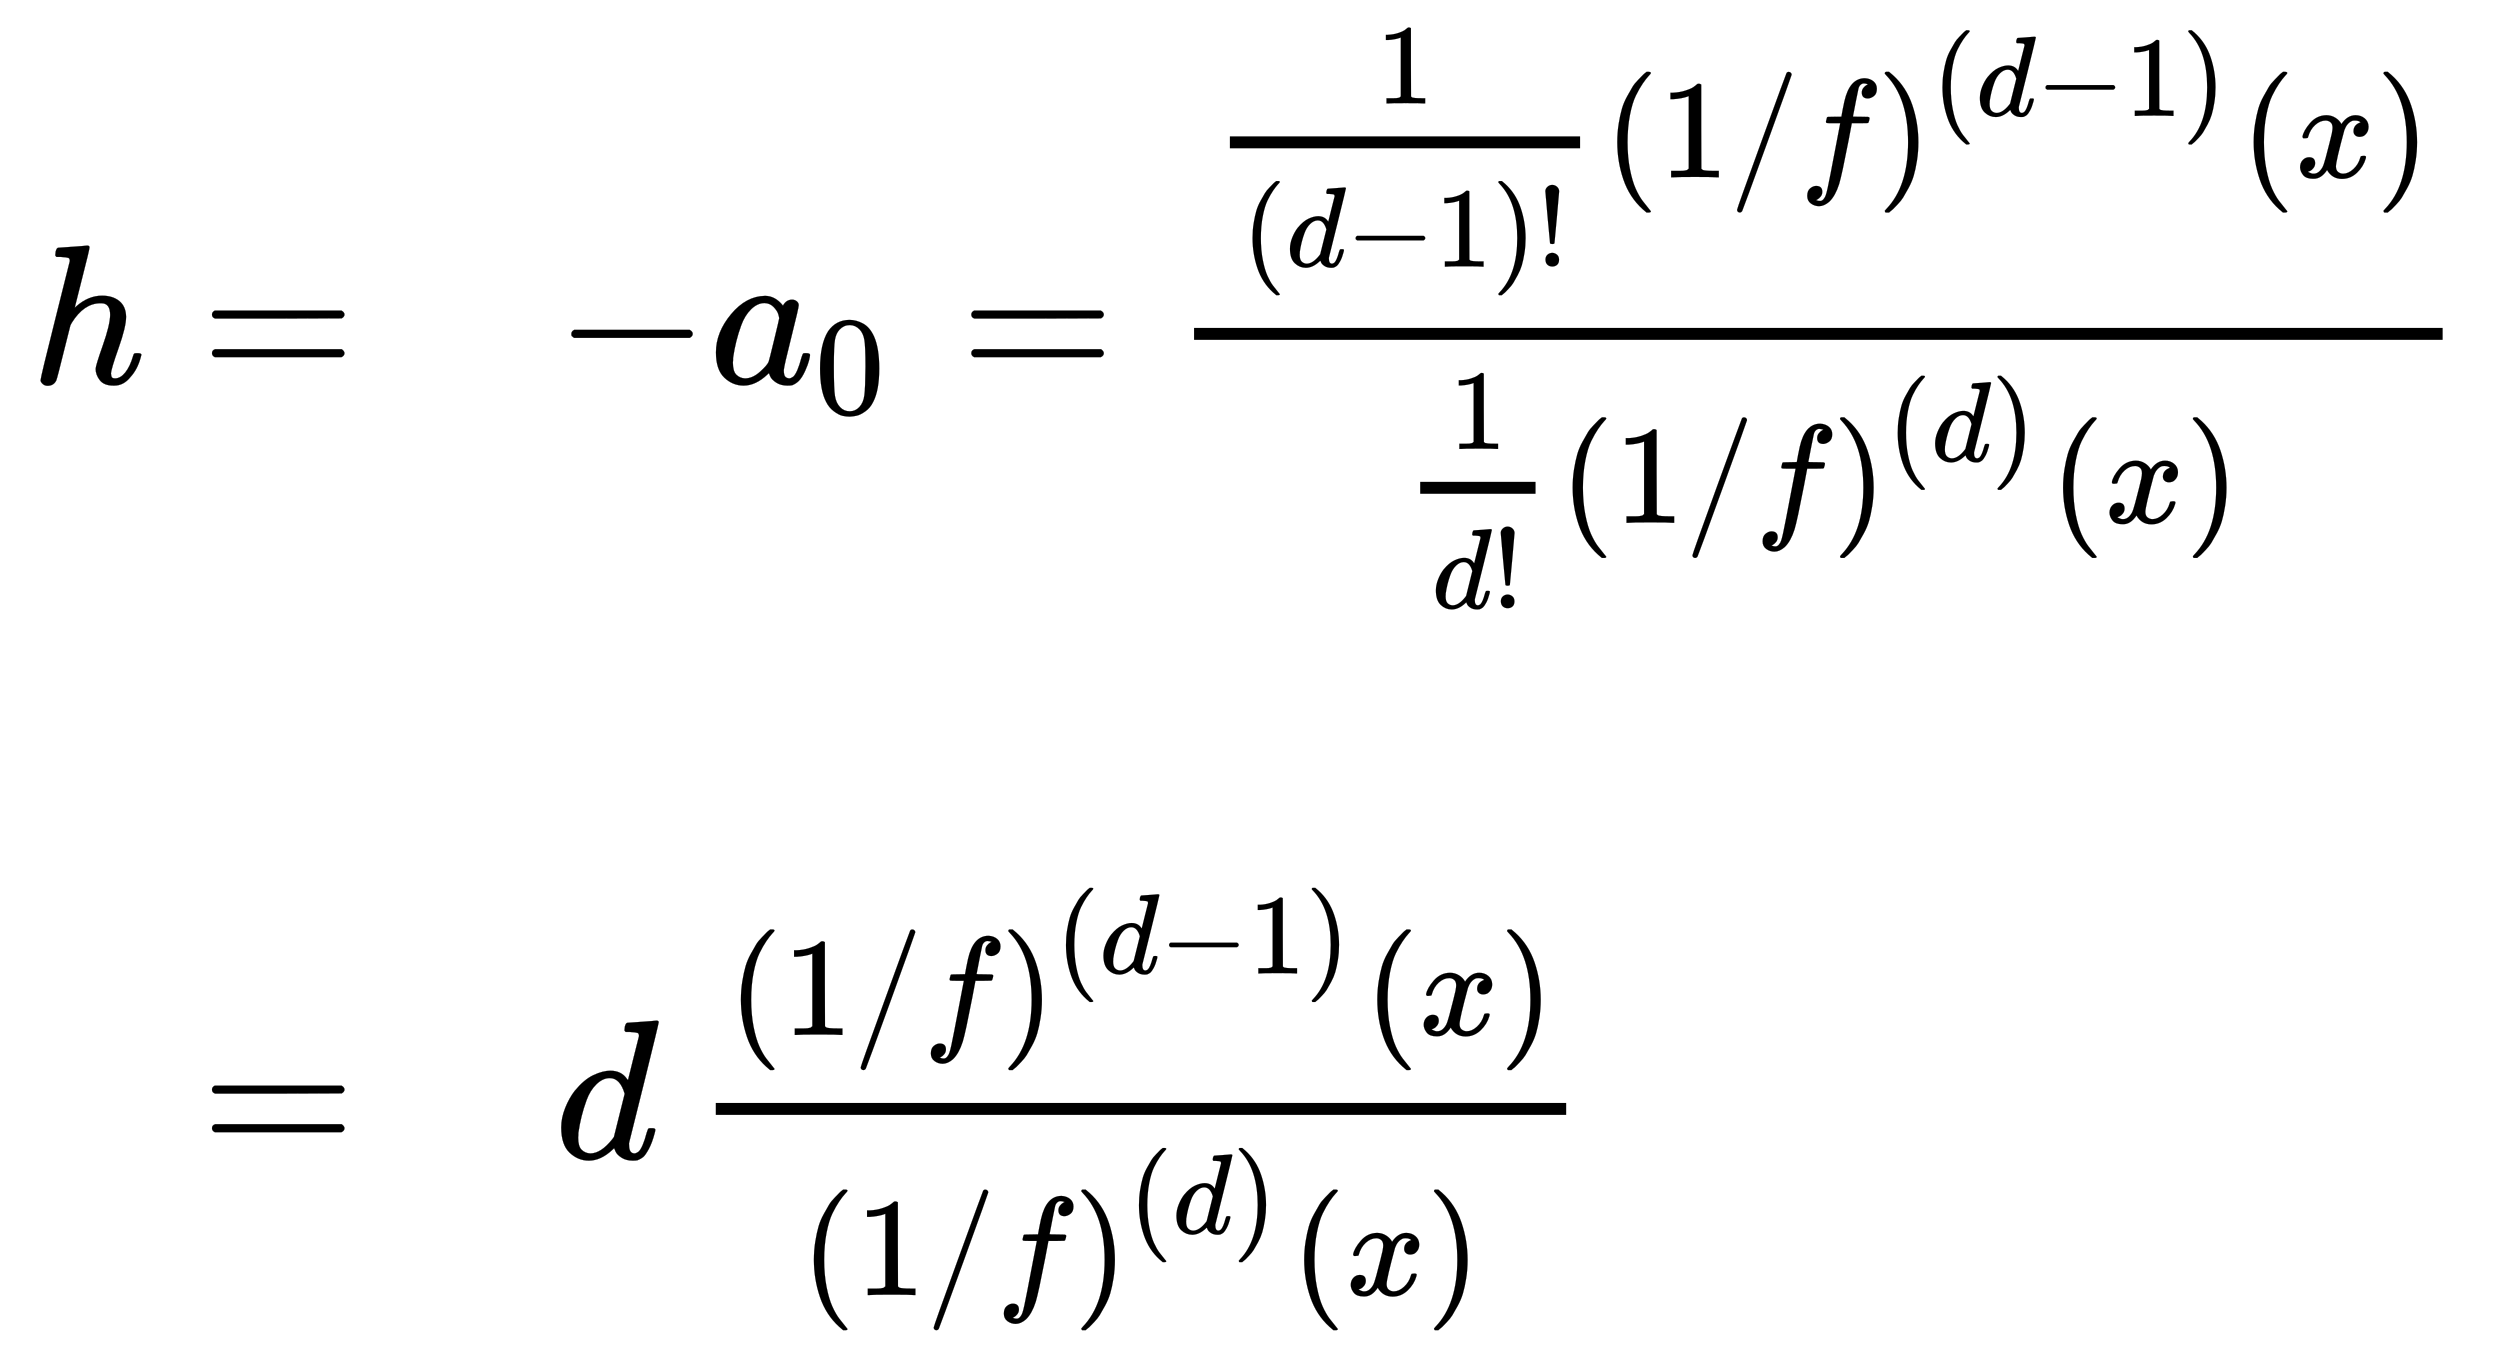 <svg xmlns:xlink="http://www.w3.org/1999/xlink" width="29.196ex" height="15.843ex" style="vertical-align: -7.338ex;" viewBox="0 -3661.7 12570.4 6821.1" role="img" focusable="false" xmlns="http://www.w3.org/2000/svg" aria-labelledby="MathJax-SVG-1-Title">
<title id="MathJax-SVG-1-Title">{\displaystyle {\begin{array}{rl}h=&amp;-a_{0}={\frac {{\frac {1}{(d-1)!}}(1/f)^{(d-1)}(x)}{{\frac {1}{d!}}(1/f)^{(d)}(x)}}\\[1em]=&amp;d\,{\frac {(1/f)^{(d-1)}(x)}{(1/f)^{(d)}(x)}}\end{array}}}</title>
<defs aria-hidden="true">
<path stroke-width="1" id="E1-MJMATHI-68" d="M137 683Q138 683 209 688T282 694Q294 694 294 685Q294 674 258 534Q220 386 220 383Q220 381 227 388Q288 442 357 442Q411 442 444 415T478 336Q478 285 440 178T402 50Q403 36 407 31T422 26Q450 26 474 56T513 138Q516 149 519 151T535 153Q555 153 555 145Q555 144 551 130Q535 71 500 33Q466 -10 419 -10H414Q367 -10 346 17T325 74Q325 90 361 192T398 345Q398 404 354 404H349Q266 404 205 306L198 293L164 158Q132 28 127 16Q114 -11 83 -11Q69 -11 59 -2T48 16Q48 30 121 320L195 616Q195 629 188 632T149 637H128Q122 643 122 645T124 664Q129 683 137 683Z"></path>
<path stroke-width="1" id="E1-MJMAIN-3D" d="M56 347Q56 360 70 367H707Q722 359 722 347Q722 336 708 328L390 327H72Q56 332 56 347ZM56 153Q56 168 72 173H708Q722 163 722 153Q722 140 707 133H70Q56 140 56 153Z"></path>
<path stroke-width="1" id="E1-MJMAIN-2212" d="M84 237T84 250T98 270H679Q694 262 694 250T679 230H98Q84 237 84 250Z"></path>
<path stroke-width="1" id="E1-MJMATHI-61" d="M33 157Q33 258 109 349T280 441Q331 441 370 392Q386 422 416 422Q429 422 439 414T449 394Q449 381 412 234T374 68Q374 43 381 35T402 26Q411 27 422 35Q443 55 463 131Q469 151 473 152Q475 153 483 153H487Q506 153 506 144Q506 138 501 117T481 63T449 13Q436 0 417 -8Q409 -10 393 -10Q359 -10 336 5T306 36L300 51Q299 52 296 50Q294 48 292 46Q233 -10 172 -10Q117 -10 75 30T33 157ZM351 328Q351 334 346 350T323 385T277 405Q242 405 210 374T160 293Q131 214 119 129Q119 126 119 118T118 106Q118 61 136 44T179 26Q217 26 254 59T298 110Q300 114 325 217T351 328Z"></path>
<path stroke-width="1" id="E1-MJMAIN-30" d="M96 585Q152 666 249 666Q297 666 345 640T423 548Q460 465 460 320Q460 165 417 83Q397 41 362 16T301 -15T250 -22Q224 -22 198 -16T137 16T82 83Q39 165 39 320Q39 494 96 585ZM321 597Q291 629 250 629Q208 629 178 597Q153 571 145 525T137 333Q137 175 145 125T181 46Q209 16 250 16Q290 16 318 46Q347 76 354 130T362 333Q362 478 354 524T321 597Z"></path>
<path stroke-width="1" id="E1-MJMAIN-31" d="M213 578L200 573Q186 568 160 563T102 556H83V602H102Q149 604 189 617T245 641T273 663Q275 666 285 666Q294 666 302 660V361L303 61Q310 54 315 52T339 48T401 46H427V0H416Q395 3 257 3Q121 3 100 0H88V46H114Q136 46 152 46T177 47T193 50T201 52T207 57T213 61V578Z"></path>
<path stroke-width="1" id="E1-MJMAIN-28" d="M94 250Q94 319 104 381T127 488T164 576T202 643T244 695T277 729T302 750H315H319Q333 750 333 741Q333 738 316 720T275 667T226 581T184 443T167 250T184 58T225 -81T274 -167T316 -220T333 -241Q333 -250 318 -250H315H302L274 -226Q180 -141 137 -14T94 250Z"></path>
<path stroke-width="1" id="E1-MJMATHI-64" d="M366 683Q367 683 438 688T511 694Q523 694 523 686Q523 679 450 384T375 83T374 68Q374 26 402 26Q411 27 422 35Q443 55 463 131Q469 151 473 152Q475 153 483 153H487H491Q506 153 506 145Q506 140 503 129Q490 79 473 48T445 8T417 -8Q409 -10 393 -10Q359 -10 336 5T306 36L300 51Q299 52 296 50Q294 48 292 46Q233 -10 172 -10Q117 -10 75 30T33 157Q33 205 53 255T101 341Q148 398 195 420T280 442Q336 442 364 400Q369 394 369 396Q370 400 396 505T424 616Q424 629 417 632T378 637H357Q351 643 351 645T353 664Q358 683 366 683ZM352 326Q329 405 277 405Q242 405 210 374T160 293Q131 214 119 129Q119 126 119 118T118 106Q118 61 136 44T179 26Q233 26 290 98L298 109L352 326Z"></path>
<path stroke-width="1" id="E1-MJMAIN-29" d="M60 749L64 750Q69 750 74 750H86L114 726Q208 641 251 514T294 250Q294 182 284 119T261 12T224 -76T186 -143T145 -194T113 -227T90 -246Q87 -249 86 -250H74Q66 -250 63 -250T58 -247T55 -238Q56 -237 66 -225Q221 -64 221 250T66 725Q56 737 55 738Q55 746 60 749Z"></path>
<path stroke-width="1" id="E1-MJMAIN-21" d="M78 661Q78 682 96 699T138 716T180 700T199 661Q199 654 179 432T158 206Q156 198 139 198Q121 198 119 206Q118 209 98 431T78 661ZM79 61Q79 89 97 105T141 121Q164 119 181 104T198 61Q198 31 181 16T139 1Q114 1 97 16T79 61Z"></path>
<path stroke-width="1" id="E1-MJMAIN-2F" d="M423 750Q432 750 438 744T444 730Q444 725 271 248T92 -240Q85 -250 75 -250Q68 -250 62 -245T56 -231Q56 -221 230 257T407 740Q411 750 423 750Z"></path>
<path stroke-width="1" id="E1-MJMATHI-66" d="M118 -162Q120 -162 124 -164T135 -167T147 -168Q160 -168 171 -155T187 -126Q197 -99 221 27T267 267T289 382V385H242Q195 385 192 387Q188 390 188 397L195 425Q197 430 203 430T250 431Q298 431 298 432Q298 434 307 482T319 540Q356 705 465 705Q502 703 526 683T550 630Q550 594 529 578T487 561Q443 561 443 603Q443 622 454 636T478 657L487 662Q471 668 457 668Q445 668 434 658T419 630Q412 601 403 552T387 469T380 433Q380 431 435 431Q480 431 487 430T498 424Q499 420 496 407T491 391Q489 386 482 386T428 385H372L349 263Q301 15 282 -47Q255 -132 212 -173Q175 -205 139 -205Q107 -205 81 -186T55 -132Q55 -95 76 -78T118 -61Q162 -61 162 -103Q162 -122 151 -136T127 -157L118 -162Z"></path>
<path stroke-width="1" id="E1-MJMATHI-78" d="M52 289Q59 331 106 386T222 442Q257 442 286 424T329 379Q371 442 430 442Q467 442 494 420T522 361Q522 332 508 314T481 292T458 288Q439 288 427 299T415 328Q415 374 465 391Q454 404 425 404Q412 404 406 402Q368 386 350 336Q290 115 290 78Q290 50 306 38T341 26Q378 26 414 59T463 140Q466 150 469 151T485 153H489Q504 153 504 145Q504 144 502 134Q486 77 440 33T333 -11Q263 -11 227 52Q186 -10 133 -10H127Q78 -10 57 16T35 71Q35 103 54 123T99 143Q142 143 142 101Q142 81 130 66T107 46T94 41L91 40Q91 39 97 36T113 29T132 26Q168 26 194 71Q203 87 217 139T245 247T261 313Q266 340 266 352Q266 380 251 392T217 404Q177 404 142 372T93 290Q91 281 88 280T72 278H58Q52 284 52 289Z"></path>
</defs>
<g stroke="currentColor" fill="currentColor" stroke-width="0" transform="matrix(1 0 0 -1 0 0)" aria-hidden="true">
<g transform="translate(167,0)">
<g transform="translate(-11,0)">
<g transform="translate(0,1733)">
 <use xlink:href="#E1-MJMATHI-68" x="0" y="0"></use>
 <use xlink:href="#E1-MJMAIN-3D" x="854" y="0"></use>
</g>
 <use xlink:href="#E1-MJMAIN-3D" x="854" y="-2164"></use>
</g>
<g transform="translate(2622,0)">
<g transform="translate(0,1733)">
 <use xlink:href="#E1-MJMAIN-2212" x="0" y="0"></use>
<g transform="translate(778,0)">
 <use xlink:href="#E1-MJMATHI-61" x="0" y="0"></use>
 <use transform="scale(0.707)" xlink:href="#E1-MJMAIN-30" x="748" y="-213"></use>
</g>
 <use xlink:href="#E1-MJMAIN-3D" x="2039" y="0"></use>
<g transform="translate(3095,0)">
<g transform="translate(120,0)">
<rect stroke="none" width="6278" height="60" x="0" y="220"></rect>
<g transform="translate(60,1037)">
<g transform="translate(120,0)">
<rect stroke="none" width="1761" height="60" x="0" y="146"></rect>
 <use transform="scale(0.574)" xlink:href="#E1-MJMAIN-31" x="1284" y="647"></use>
<g transform="translate(60,-449)">
 <use transform="scale(0.574)" xlink:href="#E1-MJMAIN-28" x="0" y="0"></use>
 <use transform="scale(0.574)" xlink:href="#E1-MJMATHI-64" x="389" y="0"></use>
 <use transform="scale(0.574)" xlink:href="#E1-MJMAIN-2212" x="913" y="0"></use>
 <use transform="scale(0.574)" xlink:href="#E1-MJMAIN-31" x="1691" y="0"></use>
 <use transform="scale(0.574)" xlink:href="#E1-MJMAIN-29" x="2192" y="0"></use>
 <use transform="scale(0.574)" xlink:href="#E1-MJMAIN-21" x="2581" y="0"></use>
</g>
</g>
 <use transform="scale(0.707)" xlink:href="#E1-MJMAIN-28" x="2831" y="0"></use>
 <use transform="scale(0.707)" xlink:href="#E1-MJMAIN-31" x="3220" y="0"></use>
 <use transform="scale(0.707)" xlink:href="#E1-MJMAIN-2F" x="3721" y="0"></use>
 <use transform="scale(0.707)" xlink:href="#E1-MJMATHI-66" x="4221" y="0"></use>
<g transform="translate(3374,0)">
 <use transform="scale(0.707)" xlink:href="#E1-MJMAIN-29" x="0" y="0"></use>
<g transform="translate(275,309)">
 <use transform="scale(0.574)" xlink:href="#E1-MJMAIN-28" x="0" y="0"></use>
 <use transform="scale(0.574)" xlink:href="#E1-MJMATHI-64" x="389" y="0"></use>
 <use transform="scale(0.574)" xlink:href="#E1-MJMAIN-2212" x="913" y="0"></use>
 <use transform="scale(0.574)" xlink:href="#E1-MJMAIN-31" x="1691" y="0"></use>
 <use transform="scale(0.574)" xlink:href="#E1-MJMAIN-29" x="2192" y="0"></use>
</g>
</g>
 <use transform="scale(0.707)" xlink:href="#E1-MJMAIN-28" x="7357" y="0"></use>
 <use transform="scale(0.707)" xlink:href="#E1-MJMATHI-78" x="7746" y="0"></use>
 <use transform="scale(0.707)" xlink:href="#E1-MJMAIN-29" x="8319" y="0"></use>
</g>
<g transform="translate(1017,-700)">
<g transform="translate(120,0)">
<rect stroke="none" width="580" height="60" x="0" y="146"></rect>
 <use transform="scale(0.574)" xlink:href="#E1-MJMAIN-31" x="255" y="647"></use>
<g transform="translate(60,-430)">
 <use transform="scale(0.574)" xlink:href="#E1-MJMATHI-64" x="0" y="0"></use>
 <use transform="scale(0.574)" xlink:href="#E1-MJMAIN-21" x="523" y="0"></use>
</g>
</g>
 <use transform="scale(0.707)" xlink:href="#E1-MJMAIN-28" x="1160" y="0"></use>
 <use transform="scale(0.707)" xlink:href="#E1-MJMAIN-31" x="1549" y="0"></use>
 <use transform="scale(0.707)" xlink:href="#E1-MJMAIN-2F" x="2050" y="0"></use>
 <use transform="scale(0.707)" xlink:href="#E1-MJMATHI-66" x="2550" y="0"></use>
<g transform="translate(2192,0)">
 <use transform="scale(0.707)" xlink:href="#E1-MJMAIN-29" x="0" y="0"></use>
<g transform="translate(275,309)">
 <use transform="scale(0.574)" xlink:href="#E1-MJMAIN-28" x="0" y="0"></use>
 <use transform="scale(0.574)" xlink:href="#E1-MJMATHI-64" x="389" y="0"></use>
 <use transform="scale(0.574)" xlink:href="#E1-MJMAIN-29" x="913" y="0"></use>
</g>
</g>
 <use transform="scale(0.707)" xlink:href="#E1-MJMAIN-28" x="4648" y="0"></use>
 <use transform="scale(0.707)" xlink:href="#E1-MJMATHI-78" x="5037" y="0"></use>
 <use transform="scale(0.707)" xlink:href="#E1-MJMAIN-29" x="5610" y="0"></use>
</g>
</g>
</g>
</g>
<g transform="translate(0,-2164)">
 <use xlink:href="#E1-MJMATHI-64" x="0" y="0"></use>
<g transform="translate(690,0)">
<g transform="translate(120,0)">
<rect stroke="none" width="4276" height="60" x="0" y="220"></rect>
<g transform="translate(60,622)">
 <use transform="scale(0.707)" xlink:href="#E1-MJMAIN-28" x="0" y="0"></use>
 <use transform="scale(0.707)" xlink:href="#E1-MJMAIN-31" x="389" y="0"></use>
 <use transform="scale(0.707)" xlink:href="#E1-MJMAIN-2F" x="890" y="0"></use>
 <use transform="scale(0.707)" xlink:href="#E1-MJMATHI-66" x="1390" y="0"></use>
<g transform="translate(1372,0)">
 <use transform="scale(0.707)" xlink:href="#E1-MJMAIN-29" x="0" y="0"></use>
<g transform="translate(275,309)">
 <use transform="scale(0.574)" xlink:href="#E1-MJMAIN-28" x="0" y="0"></use>
 <use transform="scale(0.574)" xlink:href="#E1-MJMATHI-64" x="389" y="0"></use>
 <use transform="scale(0.574)" xlink:href="#E1-MJMAIN-2212" x="913" y="0"></use>
 <use transform="scale(0.574)" xlink:href="#E1-MJMAIN-31" x="1691" y="0"></use>
 <use transform="scale(0.574)" xlink:href="#E1-MJMAIN-29" x="2192" y="0"></use>
</g>
</g>
 <use transform="scale(0.707)" xlink:href="#E1-MJMAIN-28" x="4526" y="0"></use>
 <use transform="scale(0.707)" xlink:href="#E1-MJMATHI-78" x="4915" y="0"></use>
 <use transform="scale(0.707)" xlink:href="#E1-MJMAIN-29" x="5488" y="0"></use>
</g>
<g transform="translate(427,-686)">
 <use transform="scale(0.707)" xlink:href="#E1-MJMAIN-28" x="0" y="0"></use>
 <use transform="scale(0.707)" xlink:href="#E1-MJMAIN-31" x="389" y="0"></use>
 <use transform="scale(0.707)" xlink:href="#E1-MJMAIN-2F" x="890" y="0"></use>
 <use transform="scale(0.707)" xlink:href="#E1-MJMATHI-66" x="1390" y="0"></use>
<g transform="translate(1372,0)">
 <use transform="scale(0.707)" xlink:href="#E1-MJMAIN-29" x="0" y="0"></use>
<g transform="translate(275,309)">
 <use transform="scale(0.574)" xlink:href="#E1-MJMAIN-28" x="0" y="0"></use>
 <use transform="scale(0.574)" xlink:href="#E1-MJMATHI-64" x="389" y="0"></use>
 <use transform="scale(0.574)" xlink:href="#E1-MJMAIN-29" x="913" y="0"></use>
</g>
</g>
 <use transform="scale(0.707)" xlink:href="#E1-MJMAIN-28" x="3487" y="0"></use>
 <use transform="scale(0.707)" xlink:href="#E1-MJMATHI-78" x="3877" y="0"></use>
 <use transform="scale(0.707)" xlink:href="#E1-MJMAIN-29" x="4449" y="0"></use>
</g>
</g>
</g>
</g>
</g>
</g>
</g>
</svg>